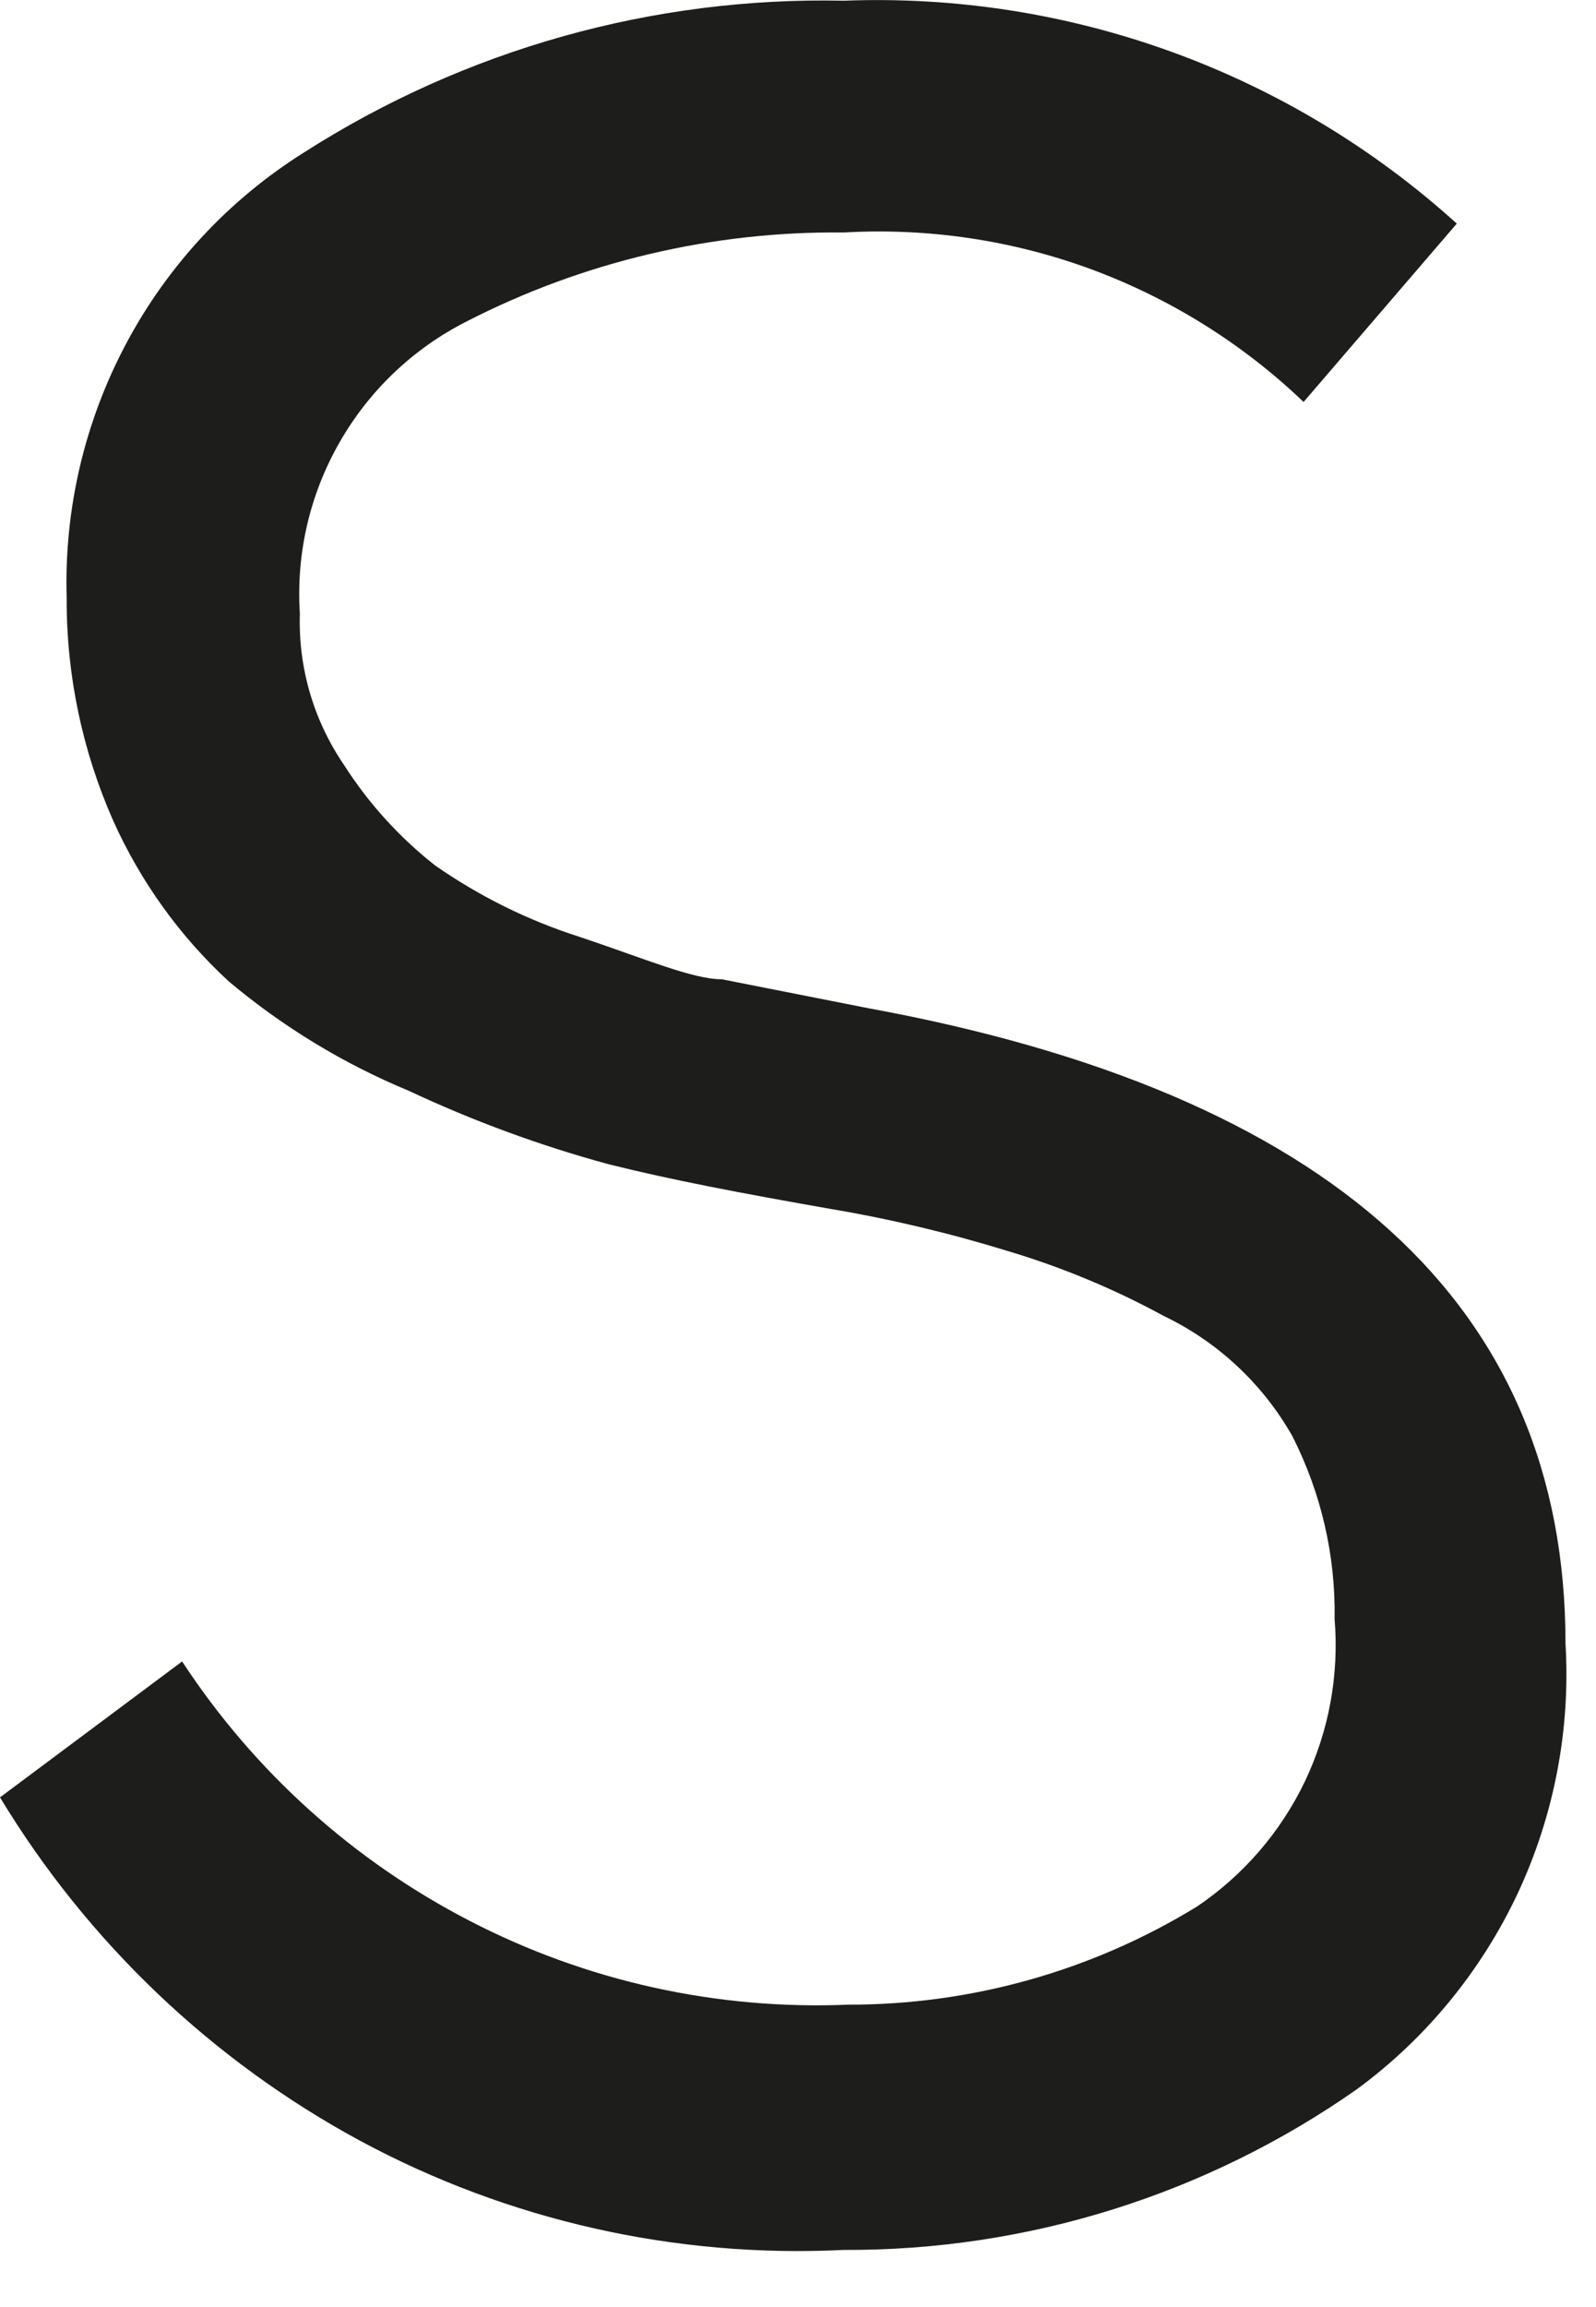 <?xml version="1.0" encoding="utf-8"?>
<svg xmlns="http://www.w3.org/2000/svg" fill="none" height="100%" overflow="visible" preserveAspectRatio="none" style="display: block;" viewBox="0 0 9 13" width="100%">
<path d="M0 10.128C0.493 10.942 1.193 11.61 2.029 12.062C2.866 12.513 3.81 12.725 4.758 12.678C5.793 12.683 6.803 12.367 7.651 11.773C8.041 11.487 8.353 11.106 8.559 10.668C8.764 10.229 8.857 9.745 8.828 9.261C8.828 7.352 7.501 6.159 4.896 5.681L4.07 5.518C3.907 5.518 3.644 5.405 3.268 5.279C2.979 5.187 2.704 5.051 2.454 4.877C2.253 4.719 2.079 4.528 1.941 4.312C1.769 4.061 1.681 3.762 1.691 3.458C1.669 3.121 1.747 2.786 1.914 2.494C2.081 2.201 2.33 1.964 2.63 1.812C3.288 1.474 4.019 1.302 4.758 1.31C5.233 1.283 5.707 1.353 6.153 1.517C6.599 1.682 7.007 1.936 7.351 2.265L8.215 1.26C7.27 0.405 6.03 -0.045 4.758 0.004C3.682 -0.019 2.624 0.278 1.716 0.858C1.293 1.123 0.947 1.494 0.712 1.935C0.477 2.376 0.361 2.87 0.376 3.37C0.374 3.803 0.464 4.231 0.639 4.626C0.793 4.968 1.014 5.276 1.29 5.53C1.595 5.786 1.937 5.994 2.304 6.146C2.667 6.316 3.044 6.455 3.431 6.56C3.782 6.648 4.182 6.724 4.683 6.812C5.022 6.869 5.357 6.949 5.685 7.05C5.989 7.141 6.283 7.263 6.562 7.415C6.867 7.561 7.121 7.798 7.288 8.093C7.45 8.412 7.532 8.765 7.526 9.123C7.552 9.438 7.494 9.754 7.358 10.039C7.221 10.324 7.011 10.567 6.75 10.743C6.158 11.106 5.477 11.297 4.784 11.296C4.044 11.327 3.309 11.165 2.651 10.825C1.993 10.486 1.433 9.982 1.027 9.362L0 10.128Z" fill="#1D1D1C" id="Vector"/>
</svg>